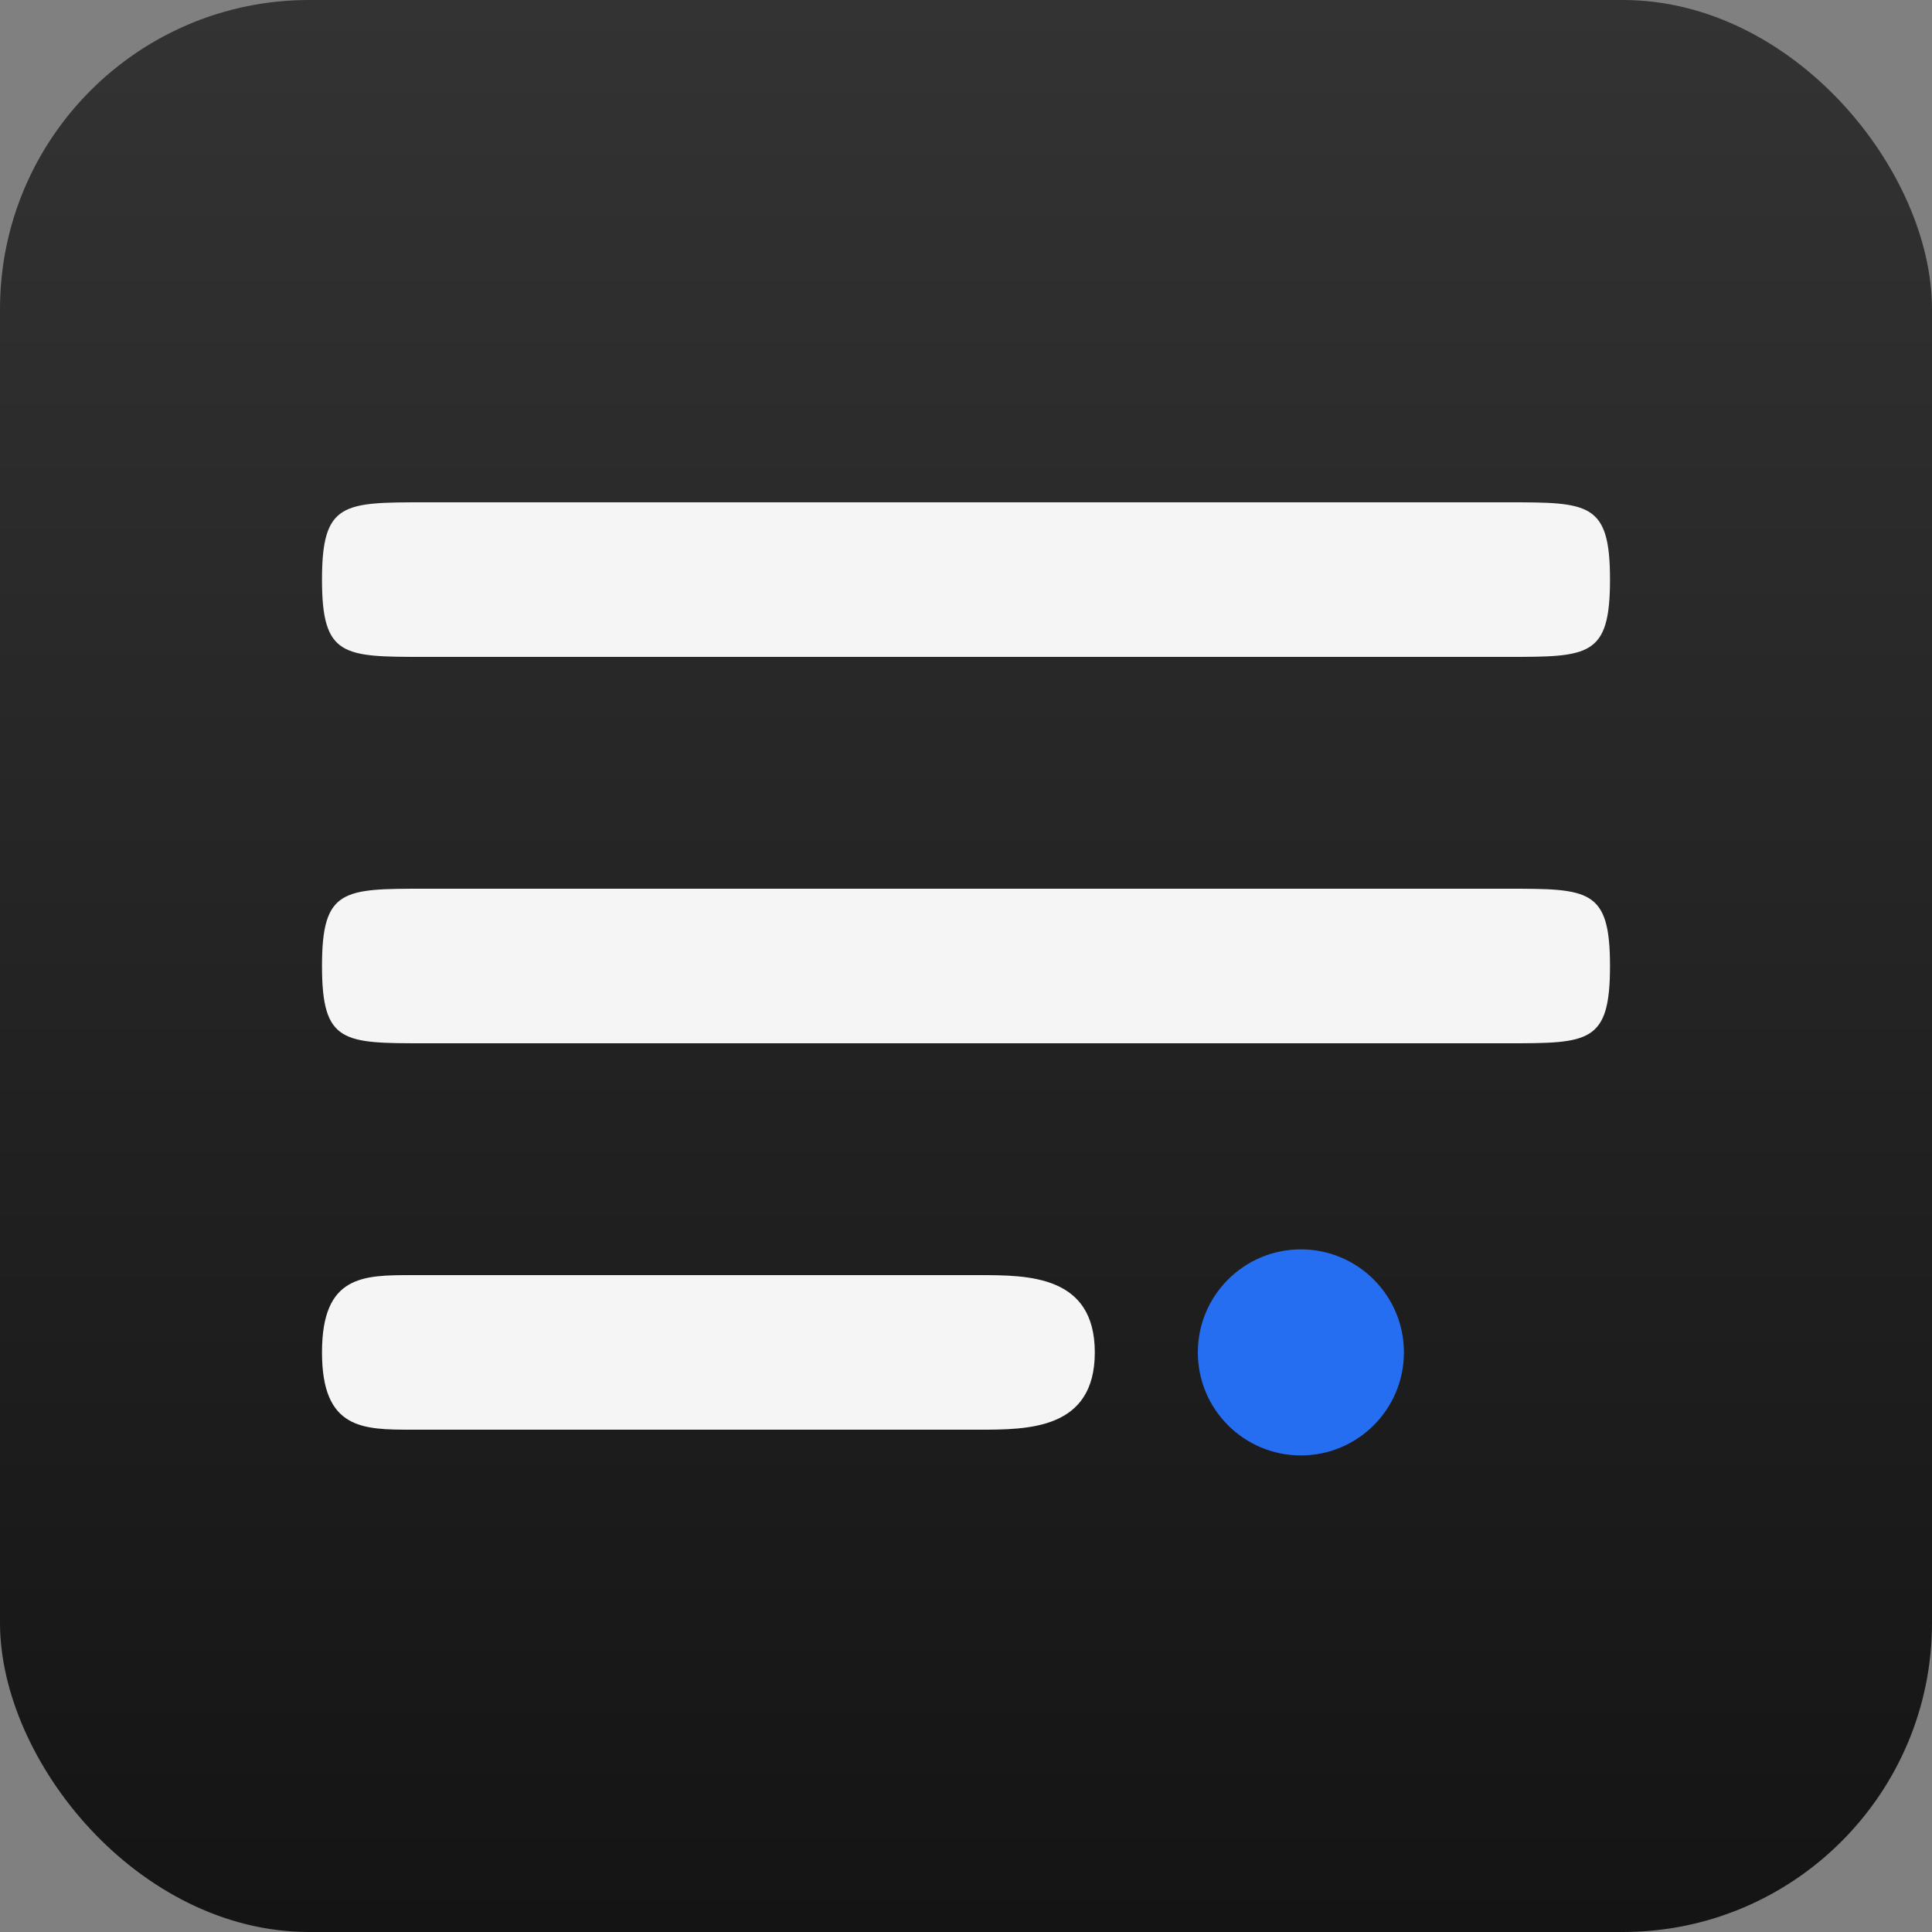 <svg width="150" height="150" viewBox="0 0 150 150" fill="none" xmlns="http://www.w3.org/2000/svg">
<rect x="0" y="0" width="150" height="150" fill="#808080" stroke="none"/>
<rect width="150" height="150" rx="24" fill="url(#paint0_linear_1193_67476)"/>
<path fill-rule="evenodd" clip-rule="evenodd" d="M25 45C25 39 26.636 39 33 39H117C123.364 39 125 39 125 45C125 51 123.364 51 117 51H33C26.636 51 25 51 25 45Z" fill="#F5F5F5"/>
<path fill-rule="evenodd" clip-rule="evenodd" d="M25 75C25 69 26.636 69 33 69H117C123.364 69 125 69 125 75C125 81 123.364 81 117 81H33C26.636 81 25 81 25 75Z" fill="#F5F5F5"/>
<path fill-rule="evenodd" clip-rule="evenodd" d="M25 105C25 99 28.182 99 32 99H76C79.818 99 85 99 85 105C85 111 79.818 111 76 111H32C28.182 111 25 111 25 105Z" fill="#F5F5F5"/>
<path d="M109 105C109 109.418 105.418 113 101 113C96.582 113 93 109.418 93 105C93 100.582 96.582 97 101 97C105.418 97 109 100.582 109 105Z" fill="#266EF1"/>
<defs>
<linearGradient id="paint0_linear_1193_67476" x1="75" y1="0" x2="75" y2="150" gradientUnits="userSpaceOnUse">
<stop stop-color="#333333"/>
<stop offset="1" stop-color="#141414"/>
</linearGradient>
</defs>
</svg>
